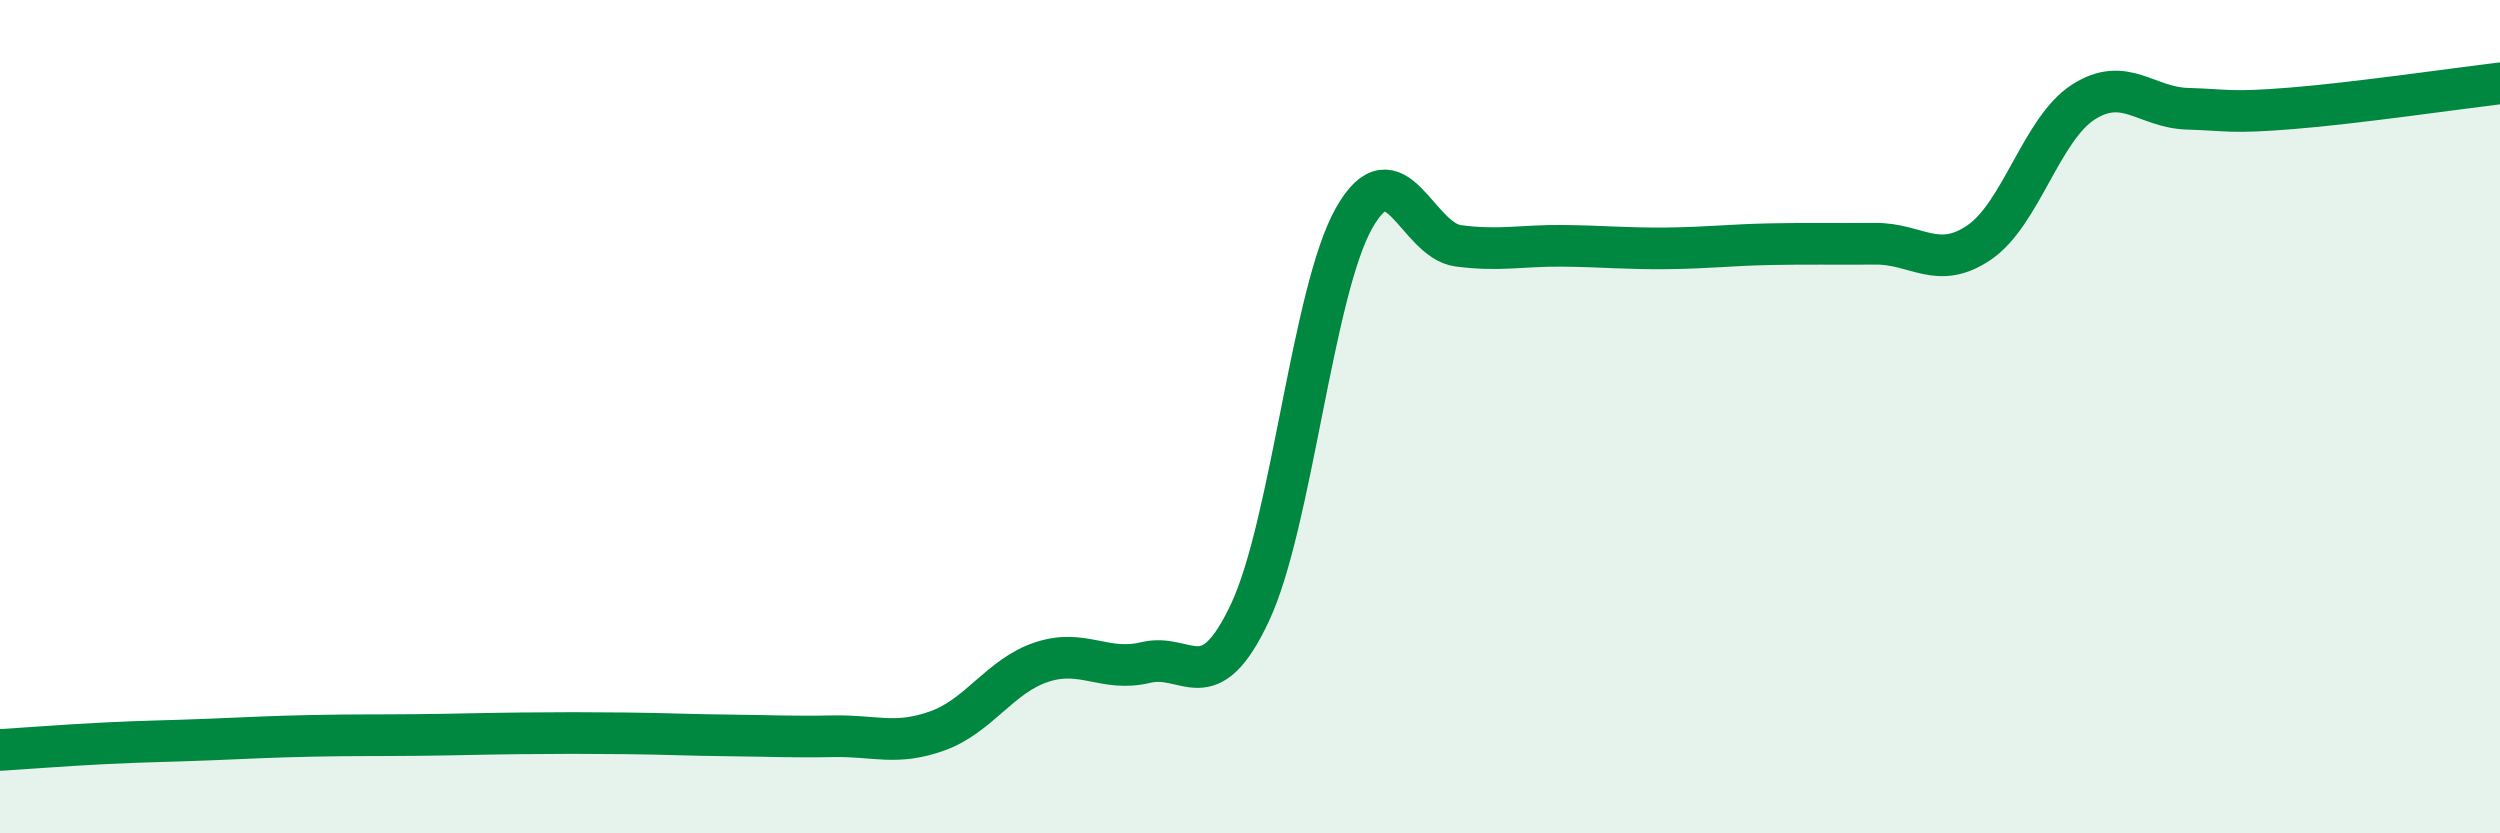 
    <svg width="60" height="20" viewBox="0 0 60 20" xmlns="http://www.w3.org/2000/svg">
      <path
        d="M 0,18 C 0.5,17.97 1.5,17.89 2.5,17.84 C 3.5,17.79 4,17.79 5,17.75 C 6,17.71 6.5,17.68 7.5,17.66 C 8.5,17.64 9,17.65 10,17.64 C 11,17.63 11.5,17.61 12.5,17.6 C 13.5,17.59 14,17.59 15,17.6 C 16,17.61 16.5,17.64 17.5,17.65 C 18.5,17.66 19,17.69 20,17.67 C 21,17.65 21.5,17.9 22.5,17.54 C 23.5,17.18 24,16.22 25,15.89 C 26,15.56 26.5,16.14 27.5,15.9 C 28.5,15.66 29,16.83 30,14.7 C 31,12.57 31.5,6.99 32.5,5.23 C 33.5,3.47 34,5.77 35,5.9 C 36,6.03 36.5,5.89 37.5,5.9 C 38.5,5.91 39,5.97 40,5.96 C 41,5.95 41.5,5.88 42.5,5.86 C 43.5,5.84 44,5.86 45,5.85 C 46,5.84 46.5,6.5 47.5,5.82 C 48.5,5.14 49,3.09 50,2.45 C 51,1.81 51.5,2.58 52.5,2.61 C 53.5,2.64 53.5,2.72 55,2.6 C 56.5,2.48 59,2.12 60,2L60 20L0 20Z"
        fill="#008740"
        opacity="0.1"
        stroke-linecap="round"
        stroke-linejoin="round"
      />
      <path
        d="M 0,18 C 0.5,17.97 1.5,17.89 2.5,17.84 C 3.5,17.79 4,17.79 5,17.75 C 6,17.71 6.5,17.68 7.5,17.66 C 8.5,17.64 9,17.65 10,17.64 C 11,17.63 11.5,17.61 12.5,17.6 C 13.5,17.59 14,17.59 15,17.6 C 16,17.61 16.5,17.64 17.5,17.65 C 18.5,17.66 19,17.69 20,17.67 C 21,17.65 21.5,17.9 22.5,17.54 C 23.5,17.18 24,16.22 25,15.89 C 26,15.56 26.5,16.14 27.5,15.9 C 28.5,15.66 29,16.83 30,14.7 C 31,12.57 31.5,6.99 32.5,5.23 C 33.5,3.47 34,5.77 35,5.9 C 36,6.03 36.5,5.89 37.5,5.9 C 38.5,5.91 39,5.97 40,5.96 C 41,5.95 41.5,5.88 42.5,5.86 C 43.5,5.84 44,5.86 45,5.85 C 46,5.84 46.5,6.5 47.5,5.82 C 48.5,5.14 49,3.09 50,2.45 C 51,1.81 51.5,2.58 52.5,2.61 C 53.5,2.64 53.5,2.72 55,2.6 C 56.5,2.48 59,2.12 60,2"
        stroke="#008740"
        stroke-width="1"
        fill="none"
        stroke-linecap="round"
        stroke-linejoin="round"
      />
    </svg>
  